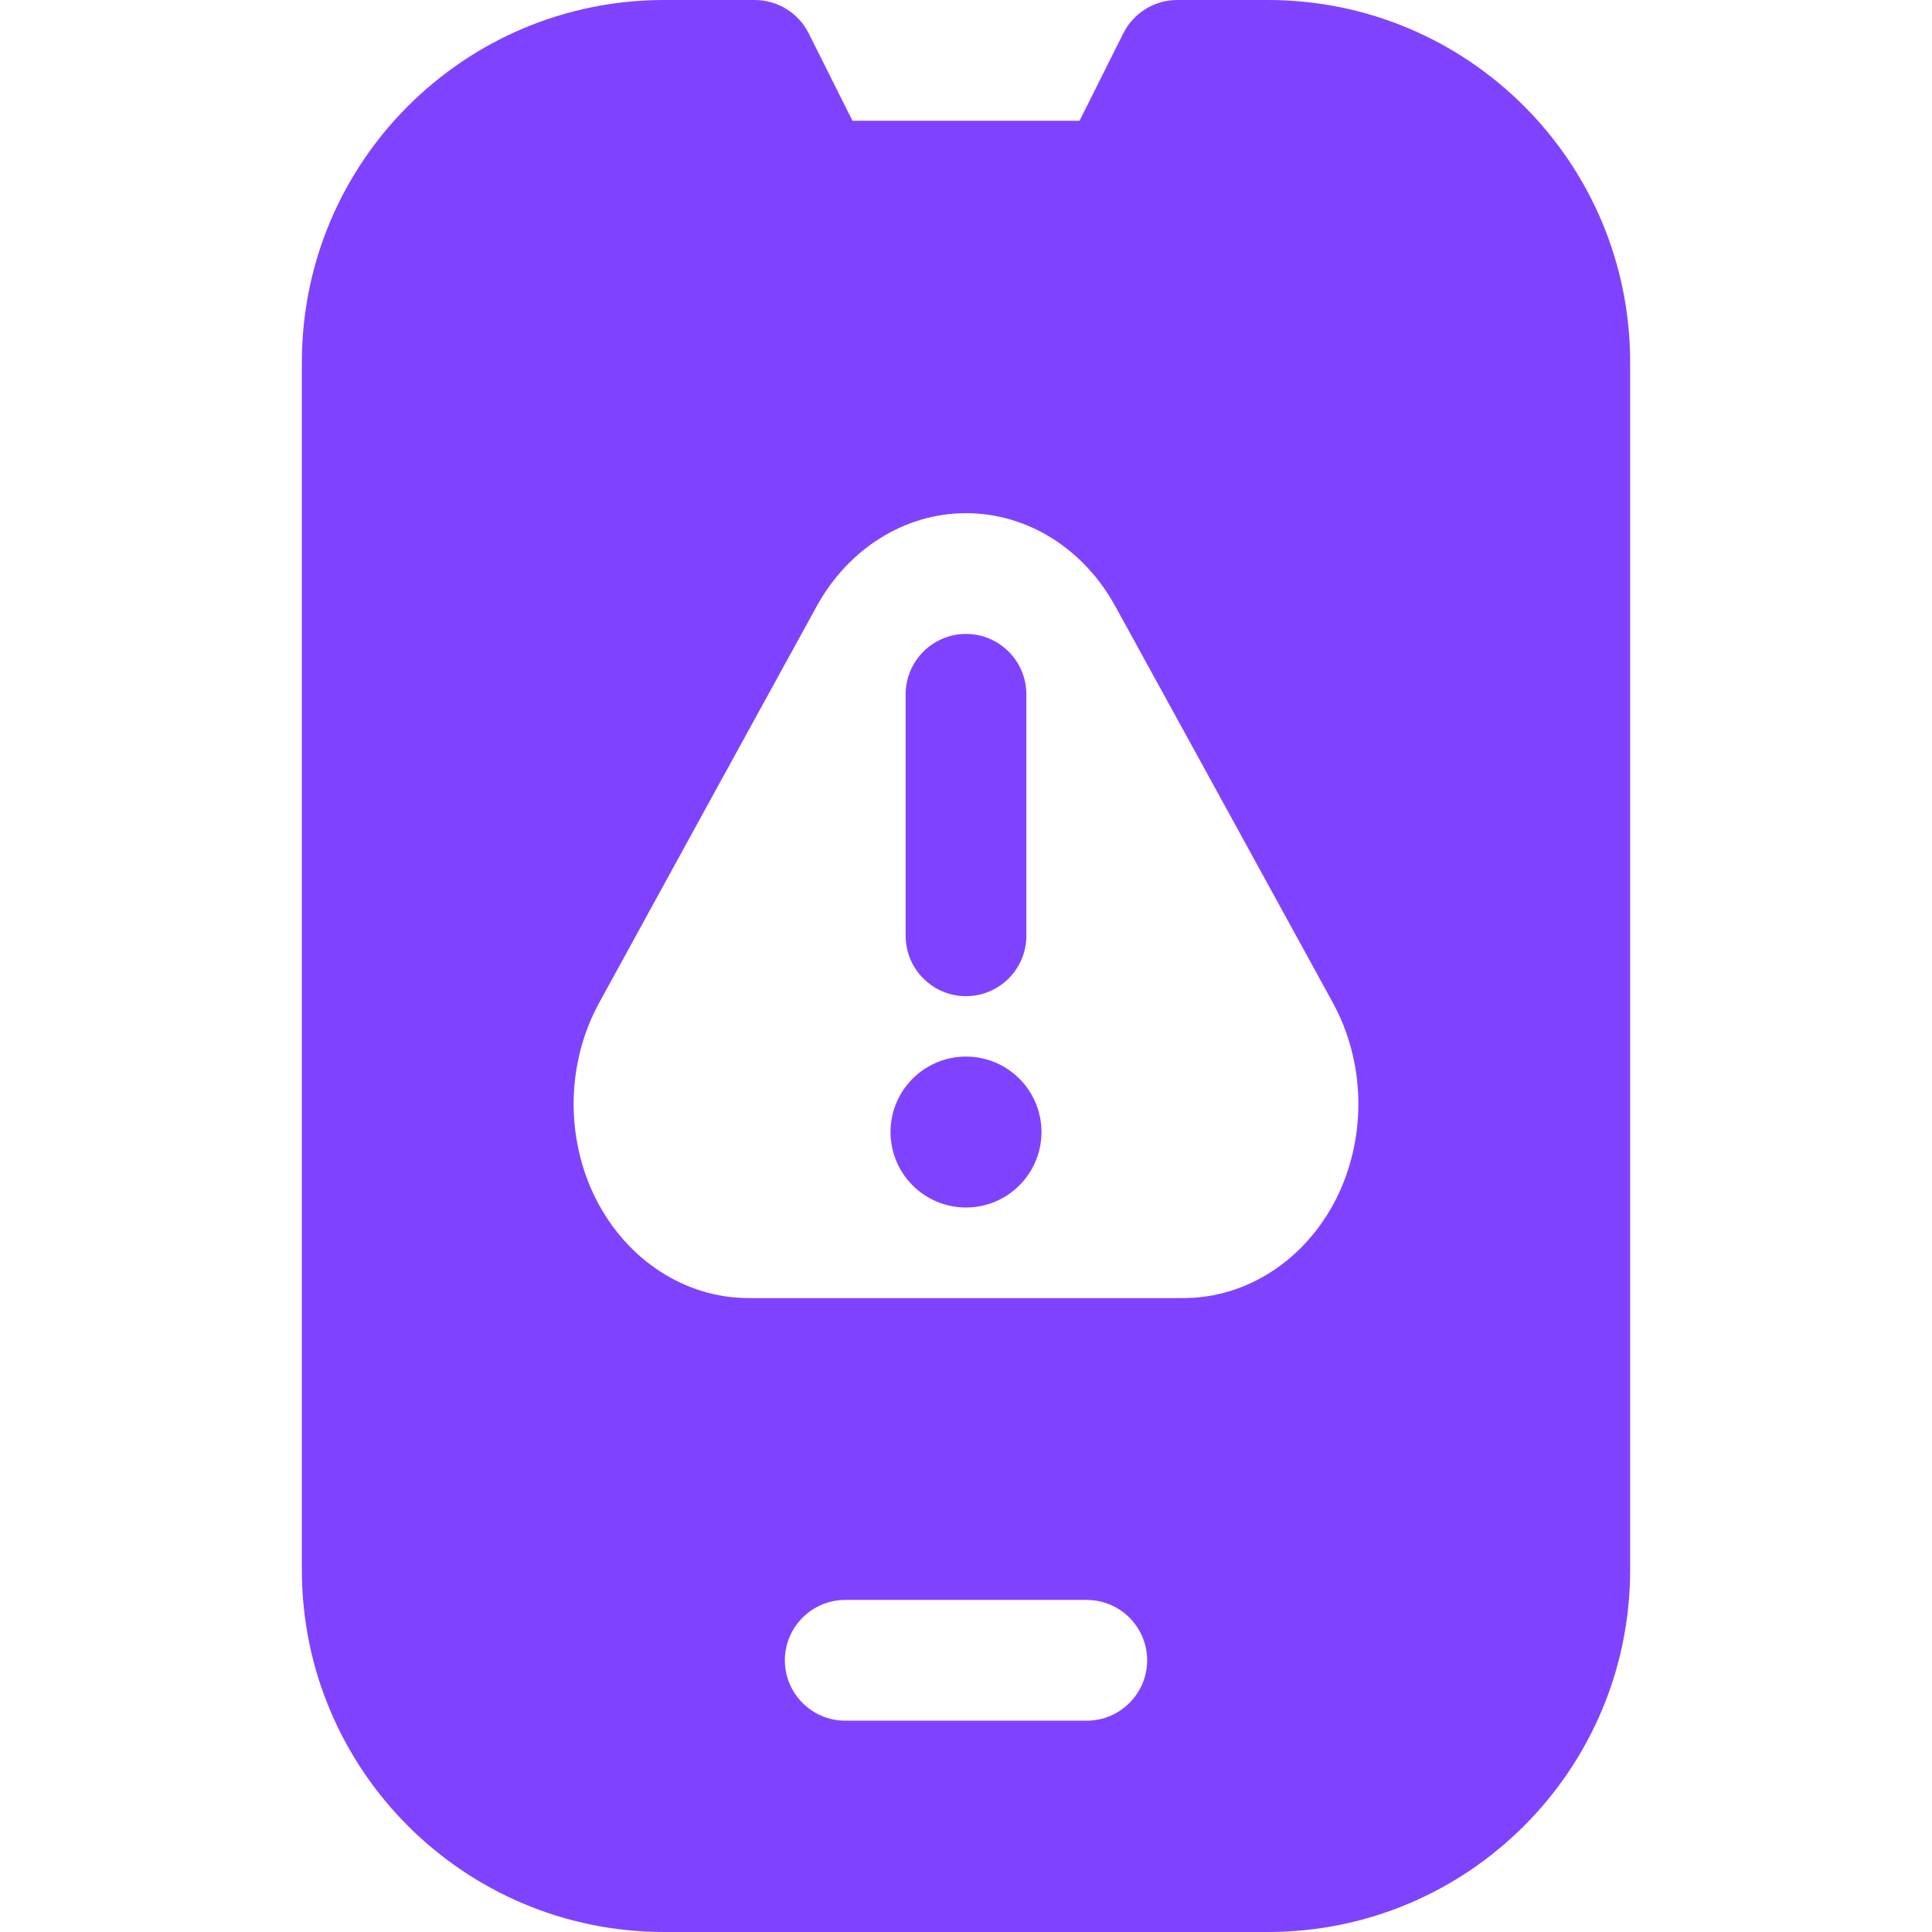 <svg width="42" height="42" viewBox="0 0 42 42" fill="none" xmlns="http://www.w3.org/2000/svg">
<path fill-rule="evenodd" clip-rule="evenodd" d="M35.438 7.875C35.438 3.526 31.913 0 27.562 0C26.421 0 25.594 0 25.594 0C25.095 0 24.642 0.281 24.419 0.726L23.468 2.625H18.532L17.581 0.726C17.358 0.281 16.905 0 16.406 0H14.438C10.087 0 6.562 3.526 6.562 7.875V34.125C6.562 38.474 10.087 42 14.438 42H27.562C31.913 42 35.438 38.474 35.438 34.125V7.875ZM18.375 37.406H23.625C24.347 37.406 24.938 36.818 24.938 36.094C24.938 35.369 24.347 34.781 23.625 34.781H18.375C17.653 34.781 17.062 35.369 17.062 36.094C17.062 36.818 17.653 37.406 18.375 37.406ZM24.248 13.184C23.559 11.925 22.332 11.156 21 11.156C19.674 11.156 18.441 11.925 17.752 13.184C16.275 15.871 14.529 19.054 13.027 21.797C12.311 23.101 12.285 24.733 12.954 26.064C13.63 27.395 14.897 28.219 16.275 28.219H25.725C27.103 28.219 28.37 27.395 29.046 26.064C29.715 24.733 29.689 23.101 28.974 21.797C27.471 19.054 25.725 15.871 24.248 13.184ZM21 22.969C21.906 22.969 22.641 23.704 22.641 24.609C22.641 25.515 21.906 26.25 21 26.25C20.094 26.25 19.359 25.515 19.359 24.609C19.359 23.704 20.094 22.969 21 22.969ZM19.688 15.094V20.344C19.688 21.068 20.278 21.656 21 21.656C21.722 21.656 22.312 21.068 22.312 20.344V15.094C22.312 14.369 21.722 13.781 21 13.781C20.278 13.781 19.688 14.369 19.688 15.094Z" fill="#7F43FF"/>
</svg>
